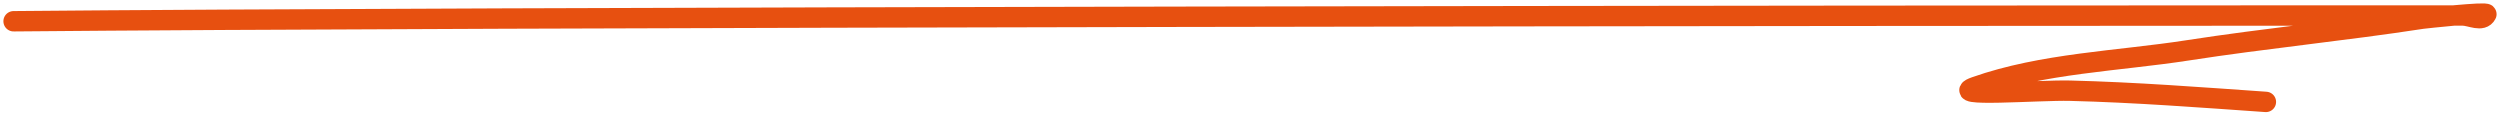 <?xml version="1.0" encoding="UTF-8"?> <svg xmlns="http://www.w3.org/2000/svg" width="368" height="17" viewBox="0 0 368 17" fill="none"><path d="M2 3.129C68.364 2.499 278.716 2.281 345.081 2.281C350.891 2.281 356.701 2.281 362.511 2.281C363.674 2.281 365.38 3.293 365.997 2.093C366.202 1.693 356.82 2.71 356.546 2.753C345.048 4.521 333.493 5.635 321.997 7.416C311.845 8.989 300.639 9.305 290.779 12.786C286.313 14.363 300.074 13.235 304.723 13.351C314.336 13.592 323.944 14.333 333.539 15" stroke="#E75010" stroke-width="3" stroke-linecap="round"></path></svg> 